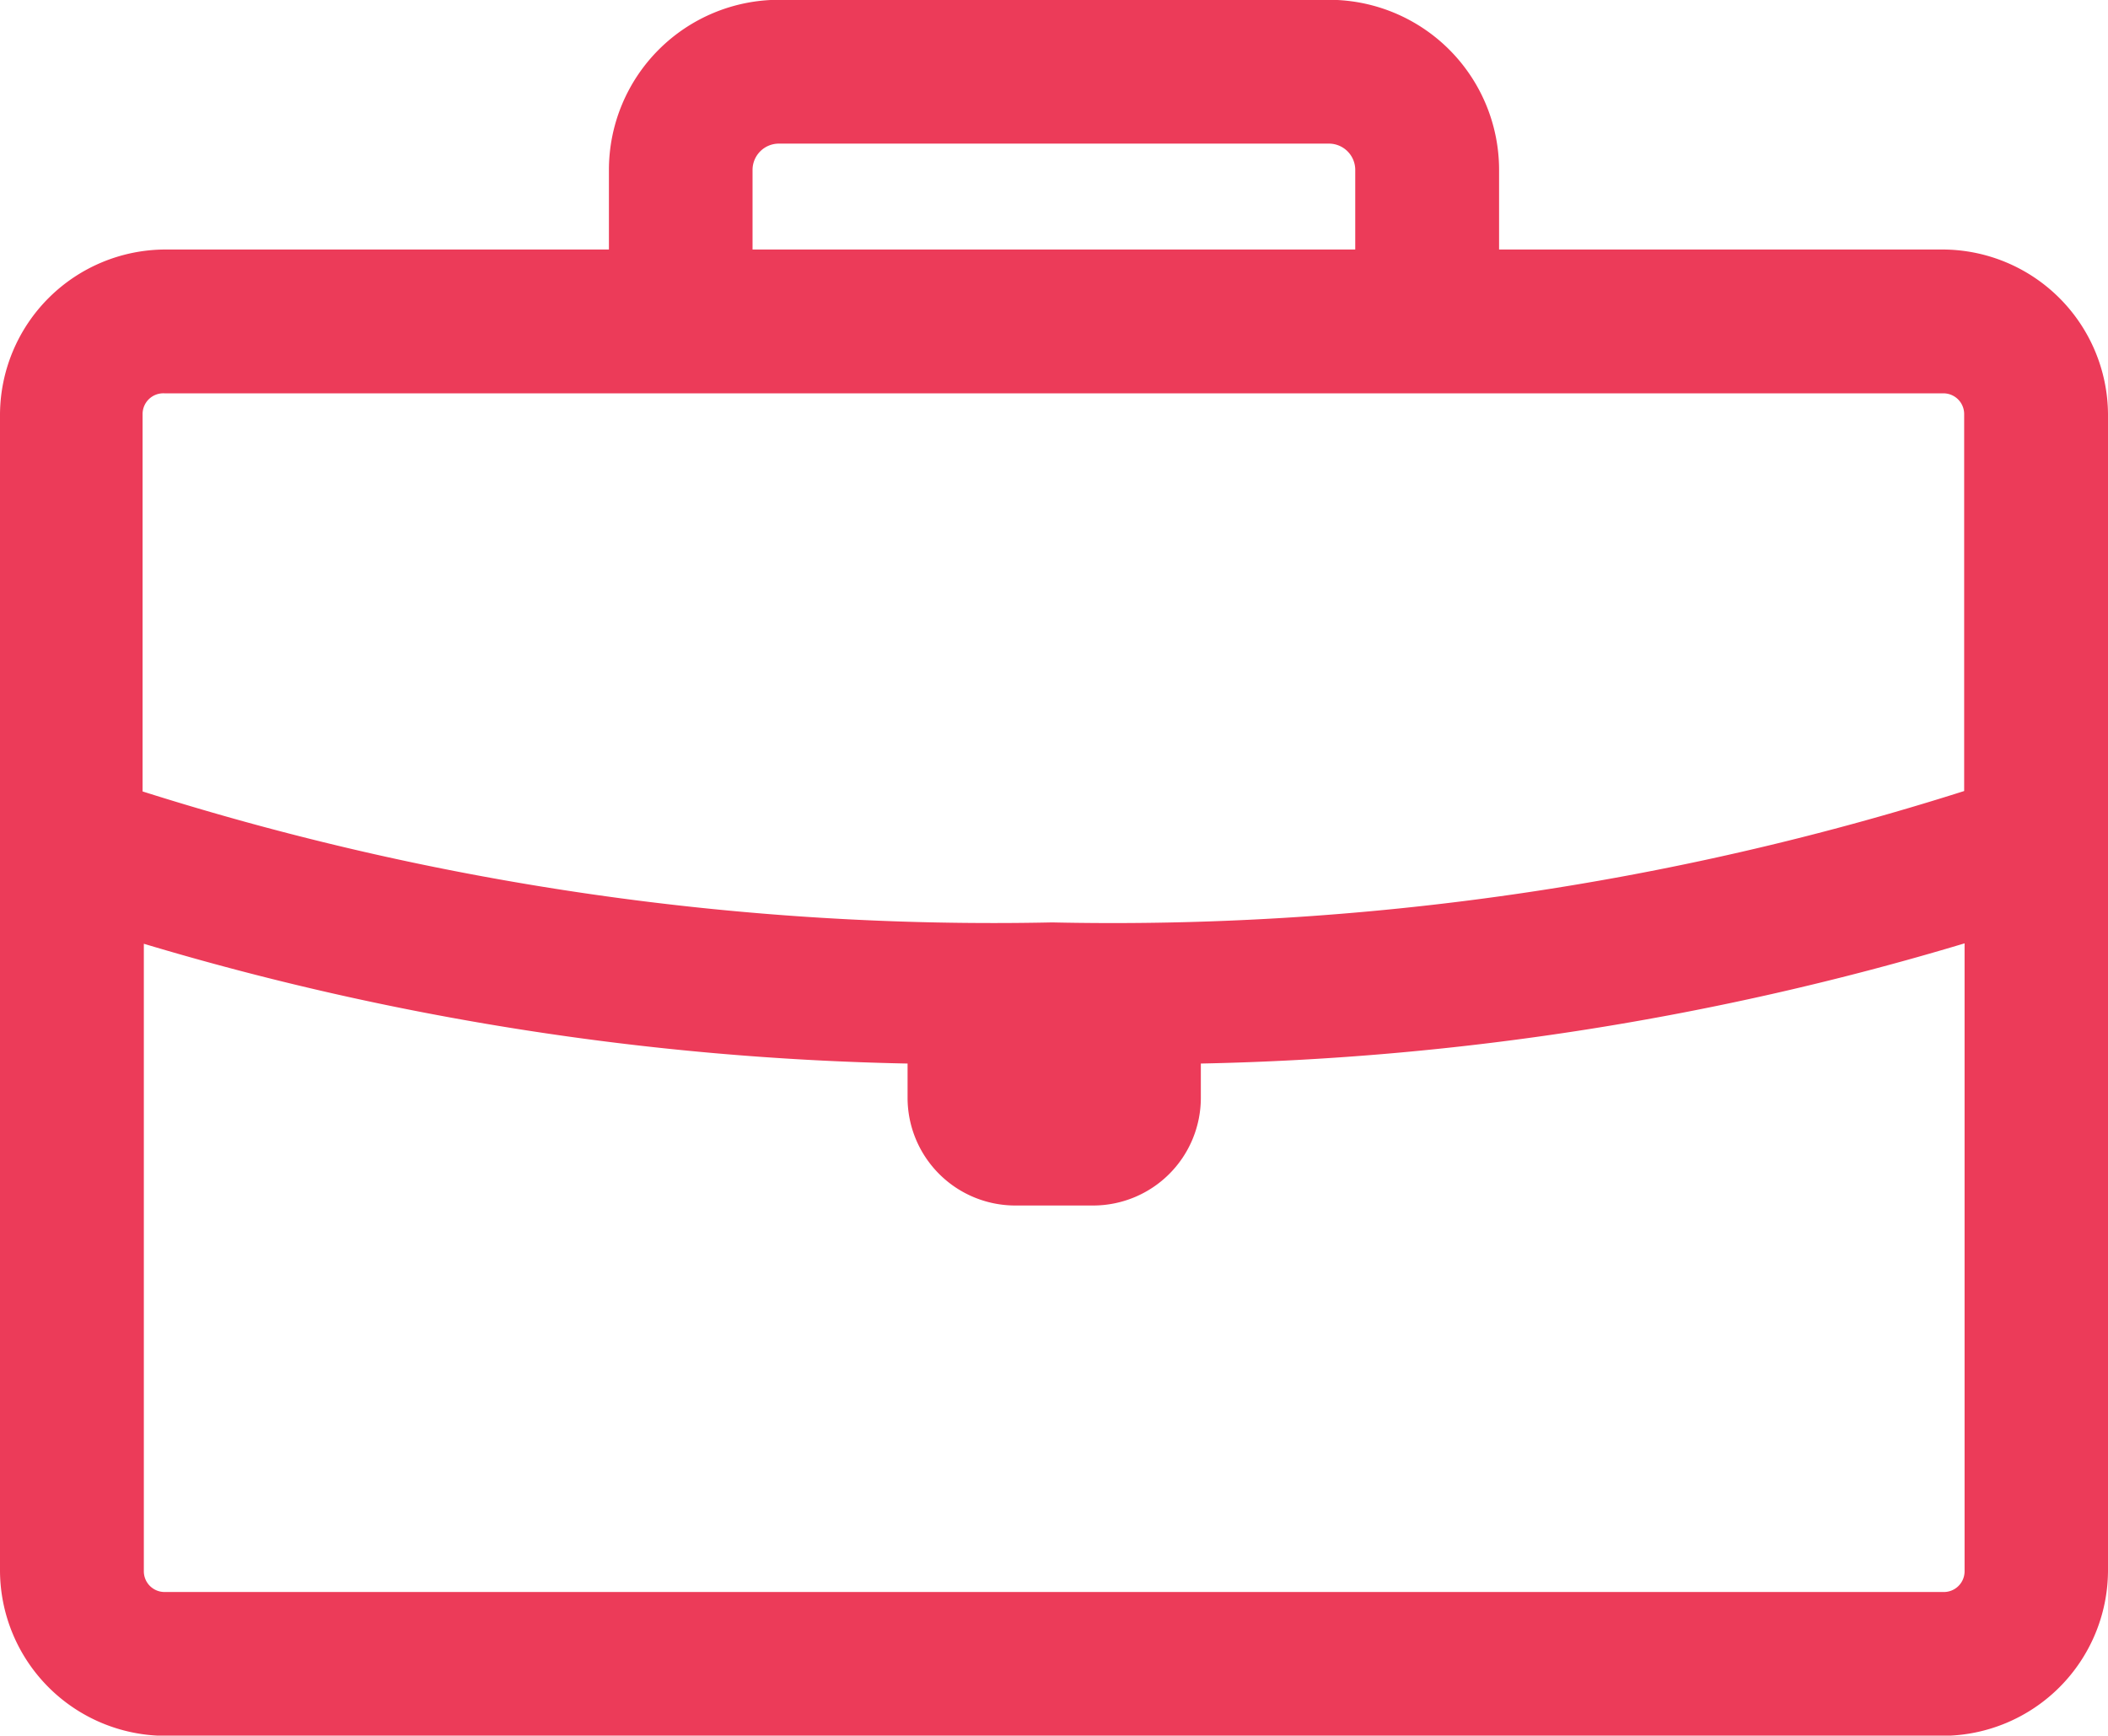 <svg xmlns="http://www.w3.org/2000/svg" width="10.171" height="8.375" viewBox="0 0 10.171 8.375">
  <g id="office-briefcase" transform="translate(0 -32.368)">
    <path id="Path_1349" data-name="Path 1349" d="M9.377,33.572H7.233v-.384a.821.821,0,0,0-.821-.821H3.759a.821.821,0,0,0-.821.821v.384H.794A.8.8,0,0,0,0,34.366V39.95a.8.8,0,0,0,.794.794H9.377a.8.8,0,0,0,.794-.794V34.366A.8.8,0,0,0,9.377,33.572Zm-5.746-.384a.127.127,0,0,1,.127-.127H6.412a.127.127,0,0,1,.127.127v.384H3.631ZM.794,34.266H9.377a.1.1,0,0,1,.1.1v1.819a13.555,13.555,0,0,1-4.4.634,13.576,13.576,0,0,1-4.389-.632V34.366A.1.1,0,0,1,.794,34.266ZM9.377,40.05H.794a.1.1,0,0,1-.1-.1V36.922a13.779,13.779,0,0,0,3.685.578s0,.008,0,.012v.153a.52.52,0,0,0,.52.52h.375a.52.52,0,0,0,.52-.52v-.153s0-.008,0-.012a13.757,13.757,0,0,0,3.685-.58V39.95A.1.1,0,0,1,9.377,40.05Z" transform="translate(0)" fill="#EC3B59"/>
  </g>
</svg>
